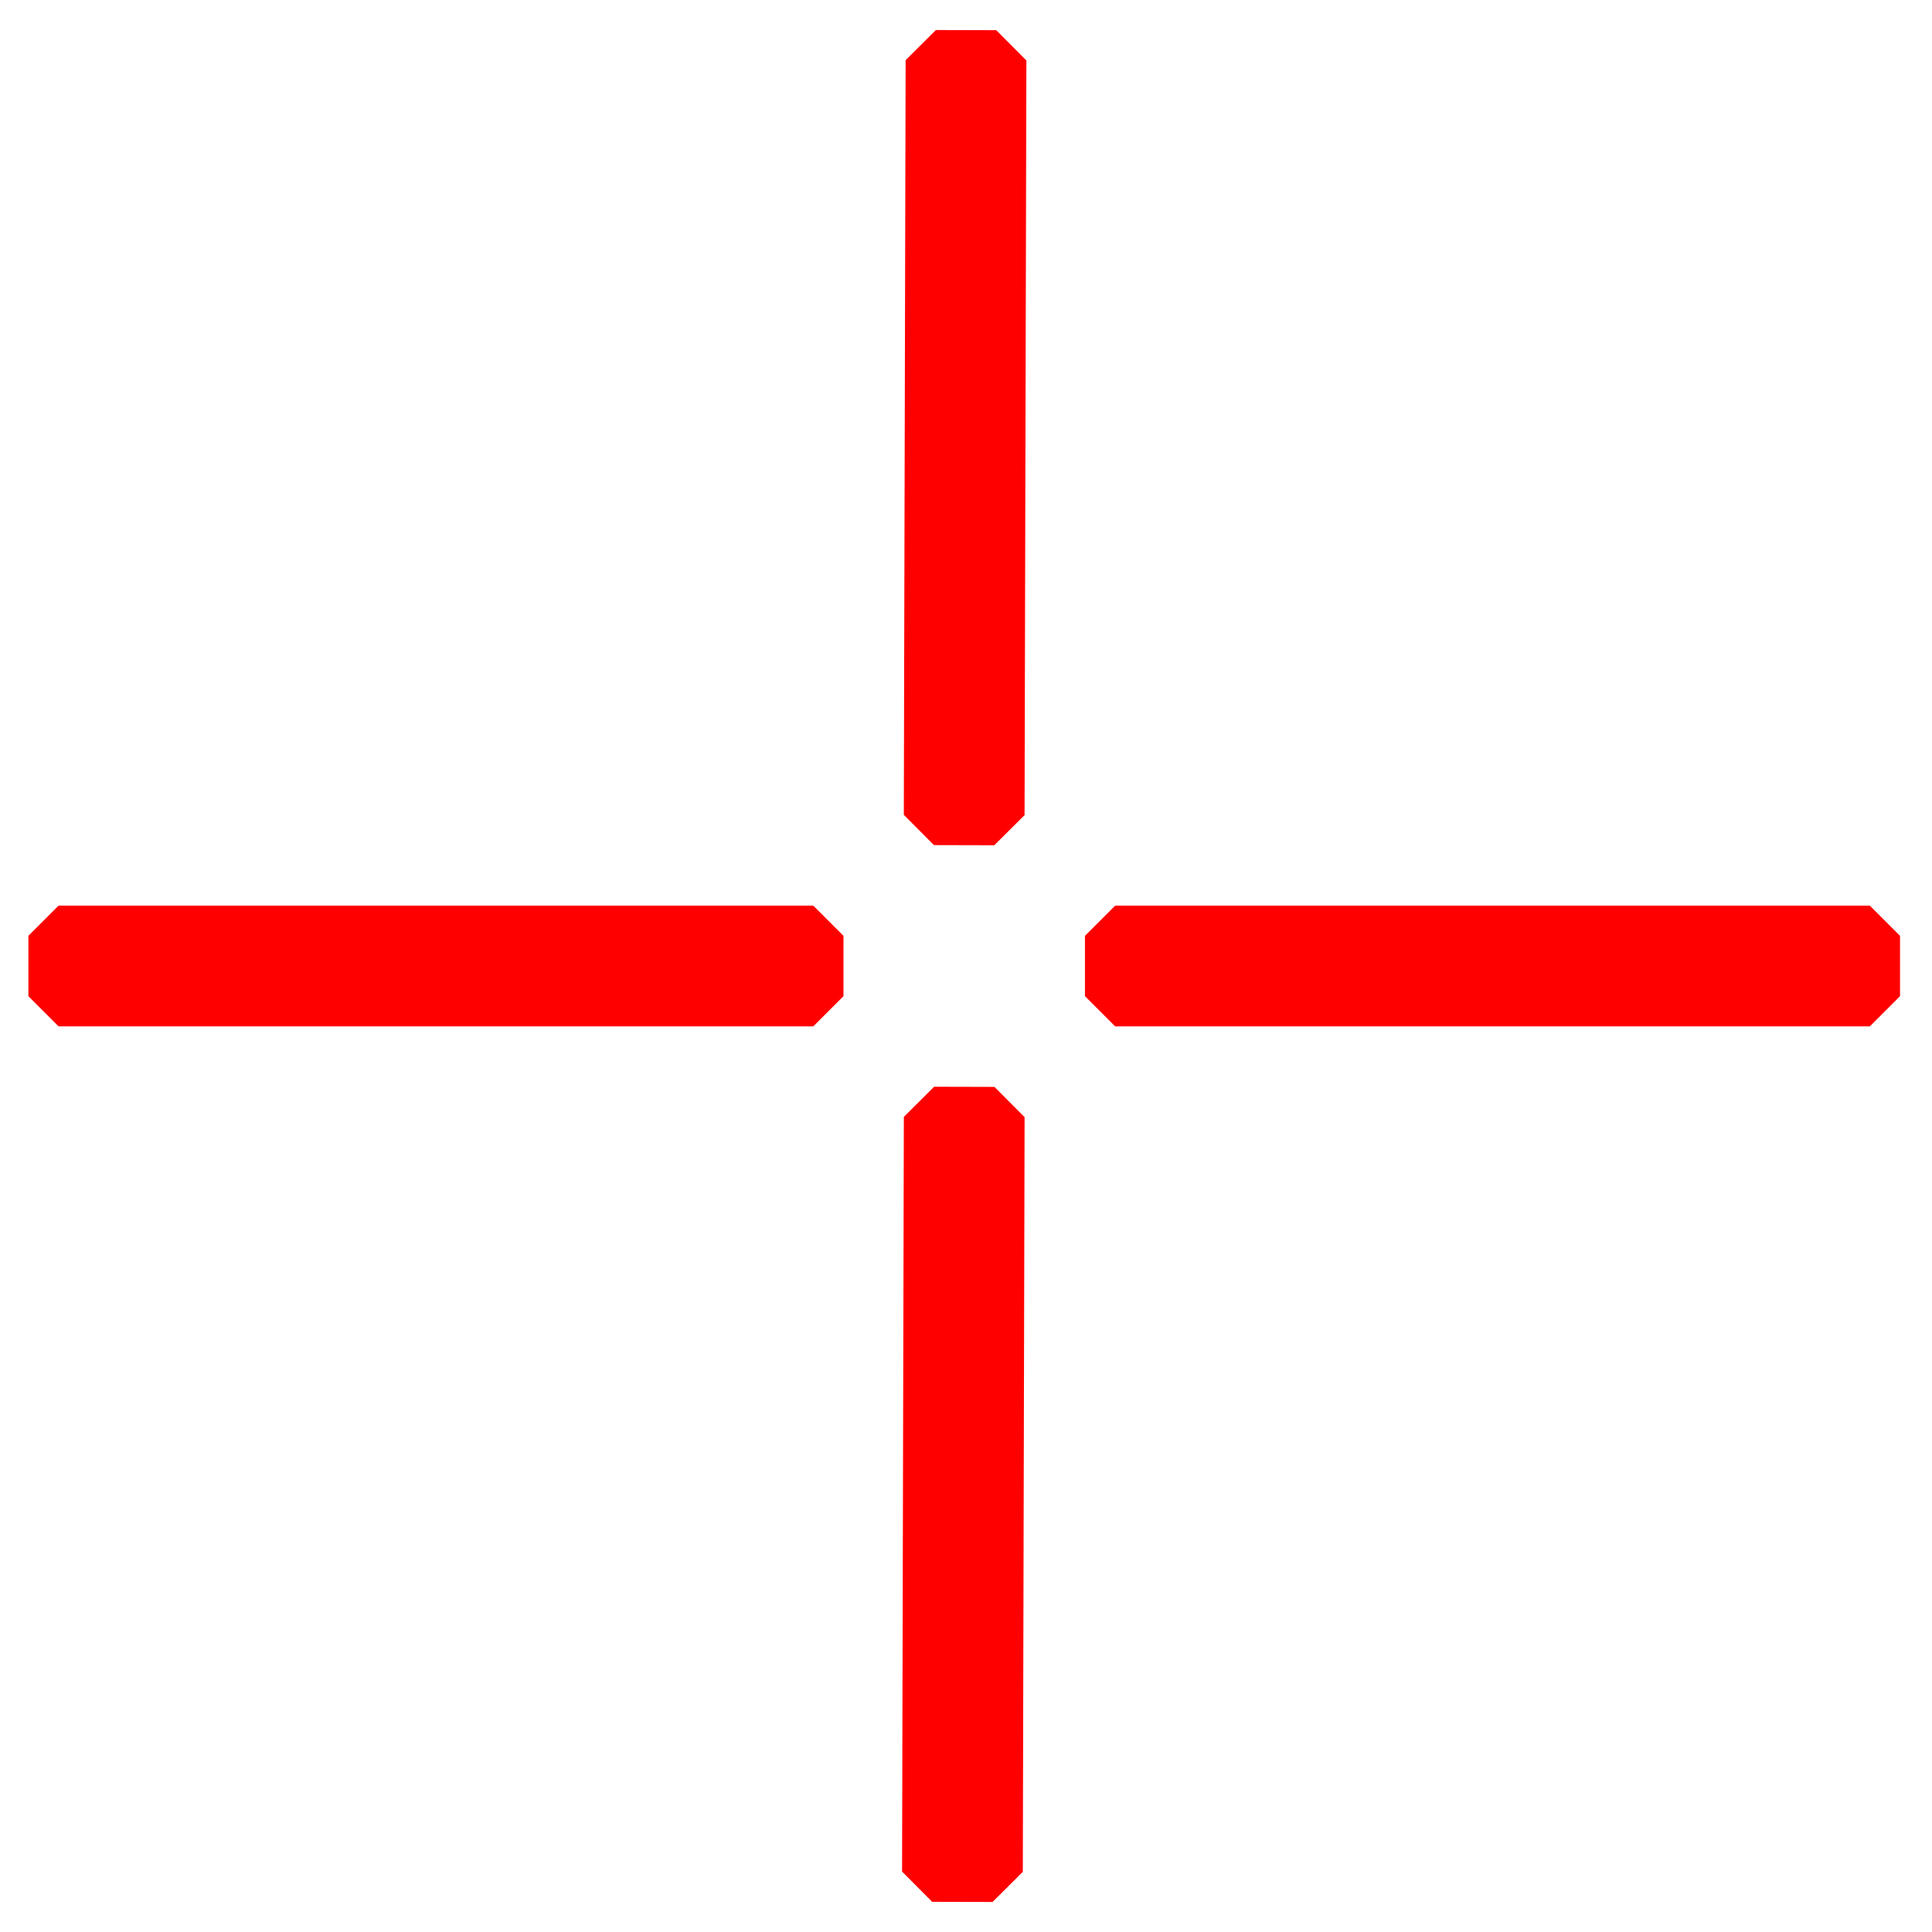 <?xml version="1.0"?>
<svg xmlns="http://www.w3.org/2000/svg" width="64" height="64" viewBox="0 0 64 64">
  <g fill="none" stroke="red" stroke-width="2" stroke-linecap="square" stroke-linejoin="bevel">
    <path d="M1.941 31h25v2h-25zM36.941 31h25v2h-25zM30.882 62l.059-25 2 .005-.059 25zM30.94 26.995l.06-25L33 2l-.06 25z"/>
  </g>
</svg>
